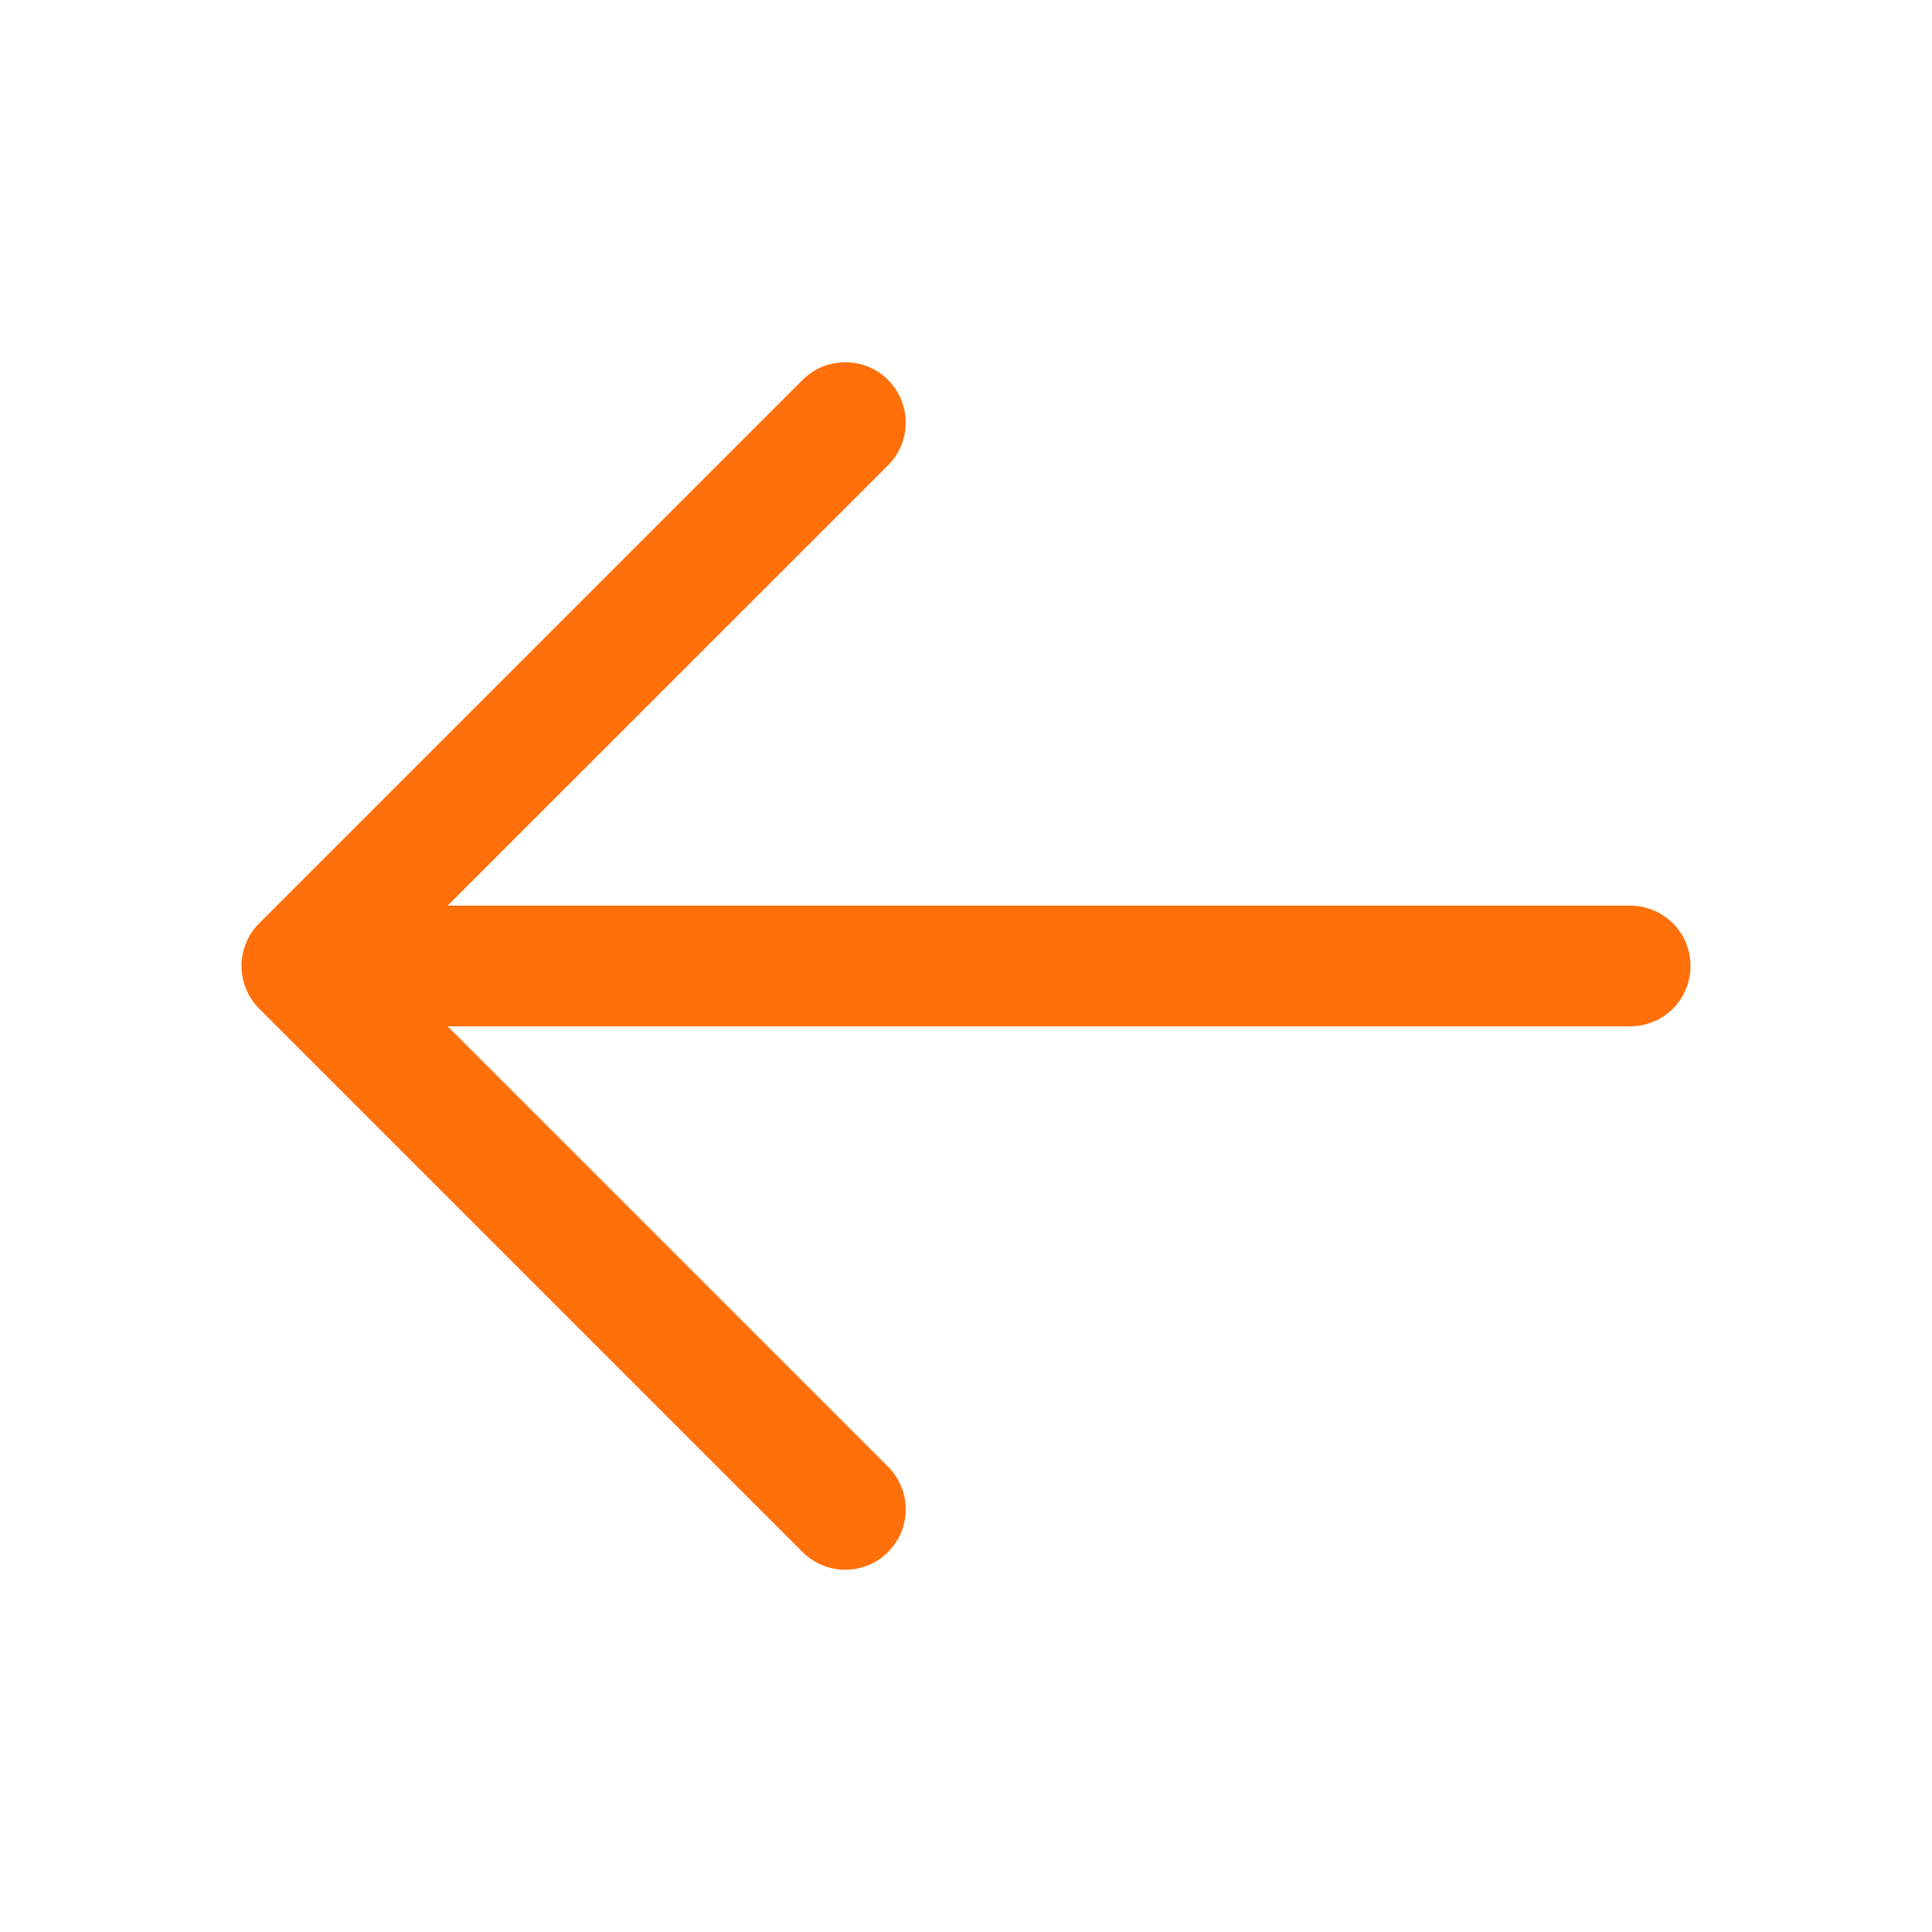 <svg width="16" height="16" viewBox="0 0 16 16" fill="none" xmlns="http://www.w3.org/2000/svg">
    <path d="M14 8C14 8.133 13.948 8.26 13.854 8.354C13.76 8.447 13.633 8.5 13.5 8.5H3.707L7.354 12.146C7.401 12.193 7.437 12.248 7.463 12.309C7.488 12.369 7.501 12.434 7.501 12.5C7.501 12.566 7.488 12.631 7.463 12.691C7.437 12.752 7.401 12.807 7.354 12.854C7.308 12.9 7.253 12.937 7.192 12.962C7.131 12.987 7.066 13 7 13C6.935 13 6.87 12.987 6.809 12.962C6.748 12.937 6.693 12.9 6.647 12.854L2.147 8.354C2.1 8.307 2.063 8.252 2.038 8.191C2.013 8.131 2 8.066 2 8C2 7.934 2.013 7.869 2.038 7.809C2.063 7.748 2.1 7.693 2.147 7.646L6.647 3.146C6.74 3.052 6.868 3 7 3C7.133 3 7.26 3.052 7.354 3.146C7.448 3.24 7.501 3.367 7.501 3.5C7.501 3.633 7.448 3.76 7.354 3.854L3.707 7.5H13.5C13.633 7.5 13.76 7.553 13.854 7.646C13.948 7.74 14 7.867 14 8Z" fill="#FF700A"/>
</svg>
